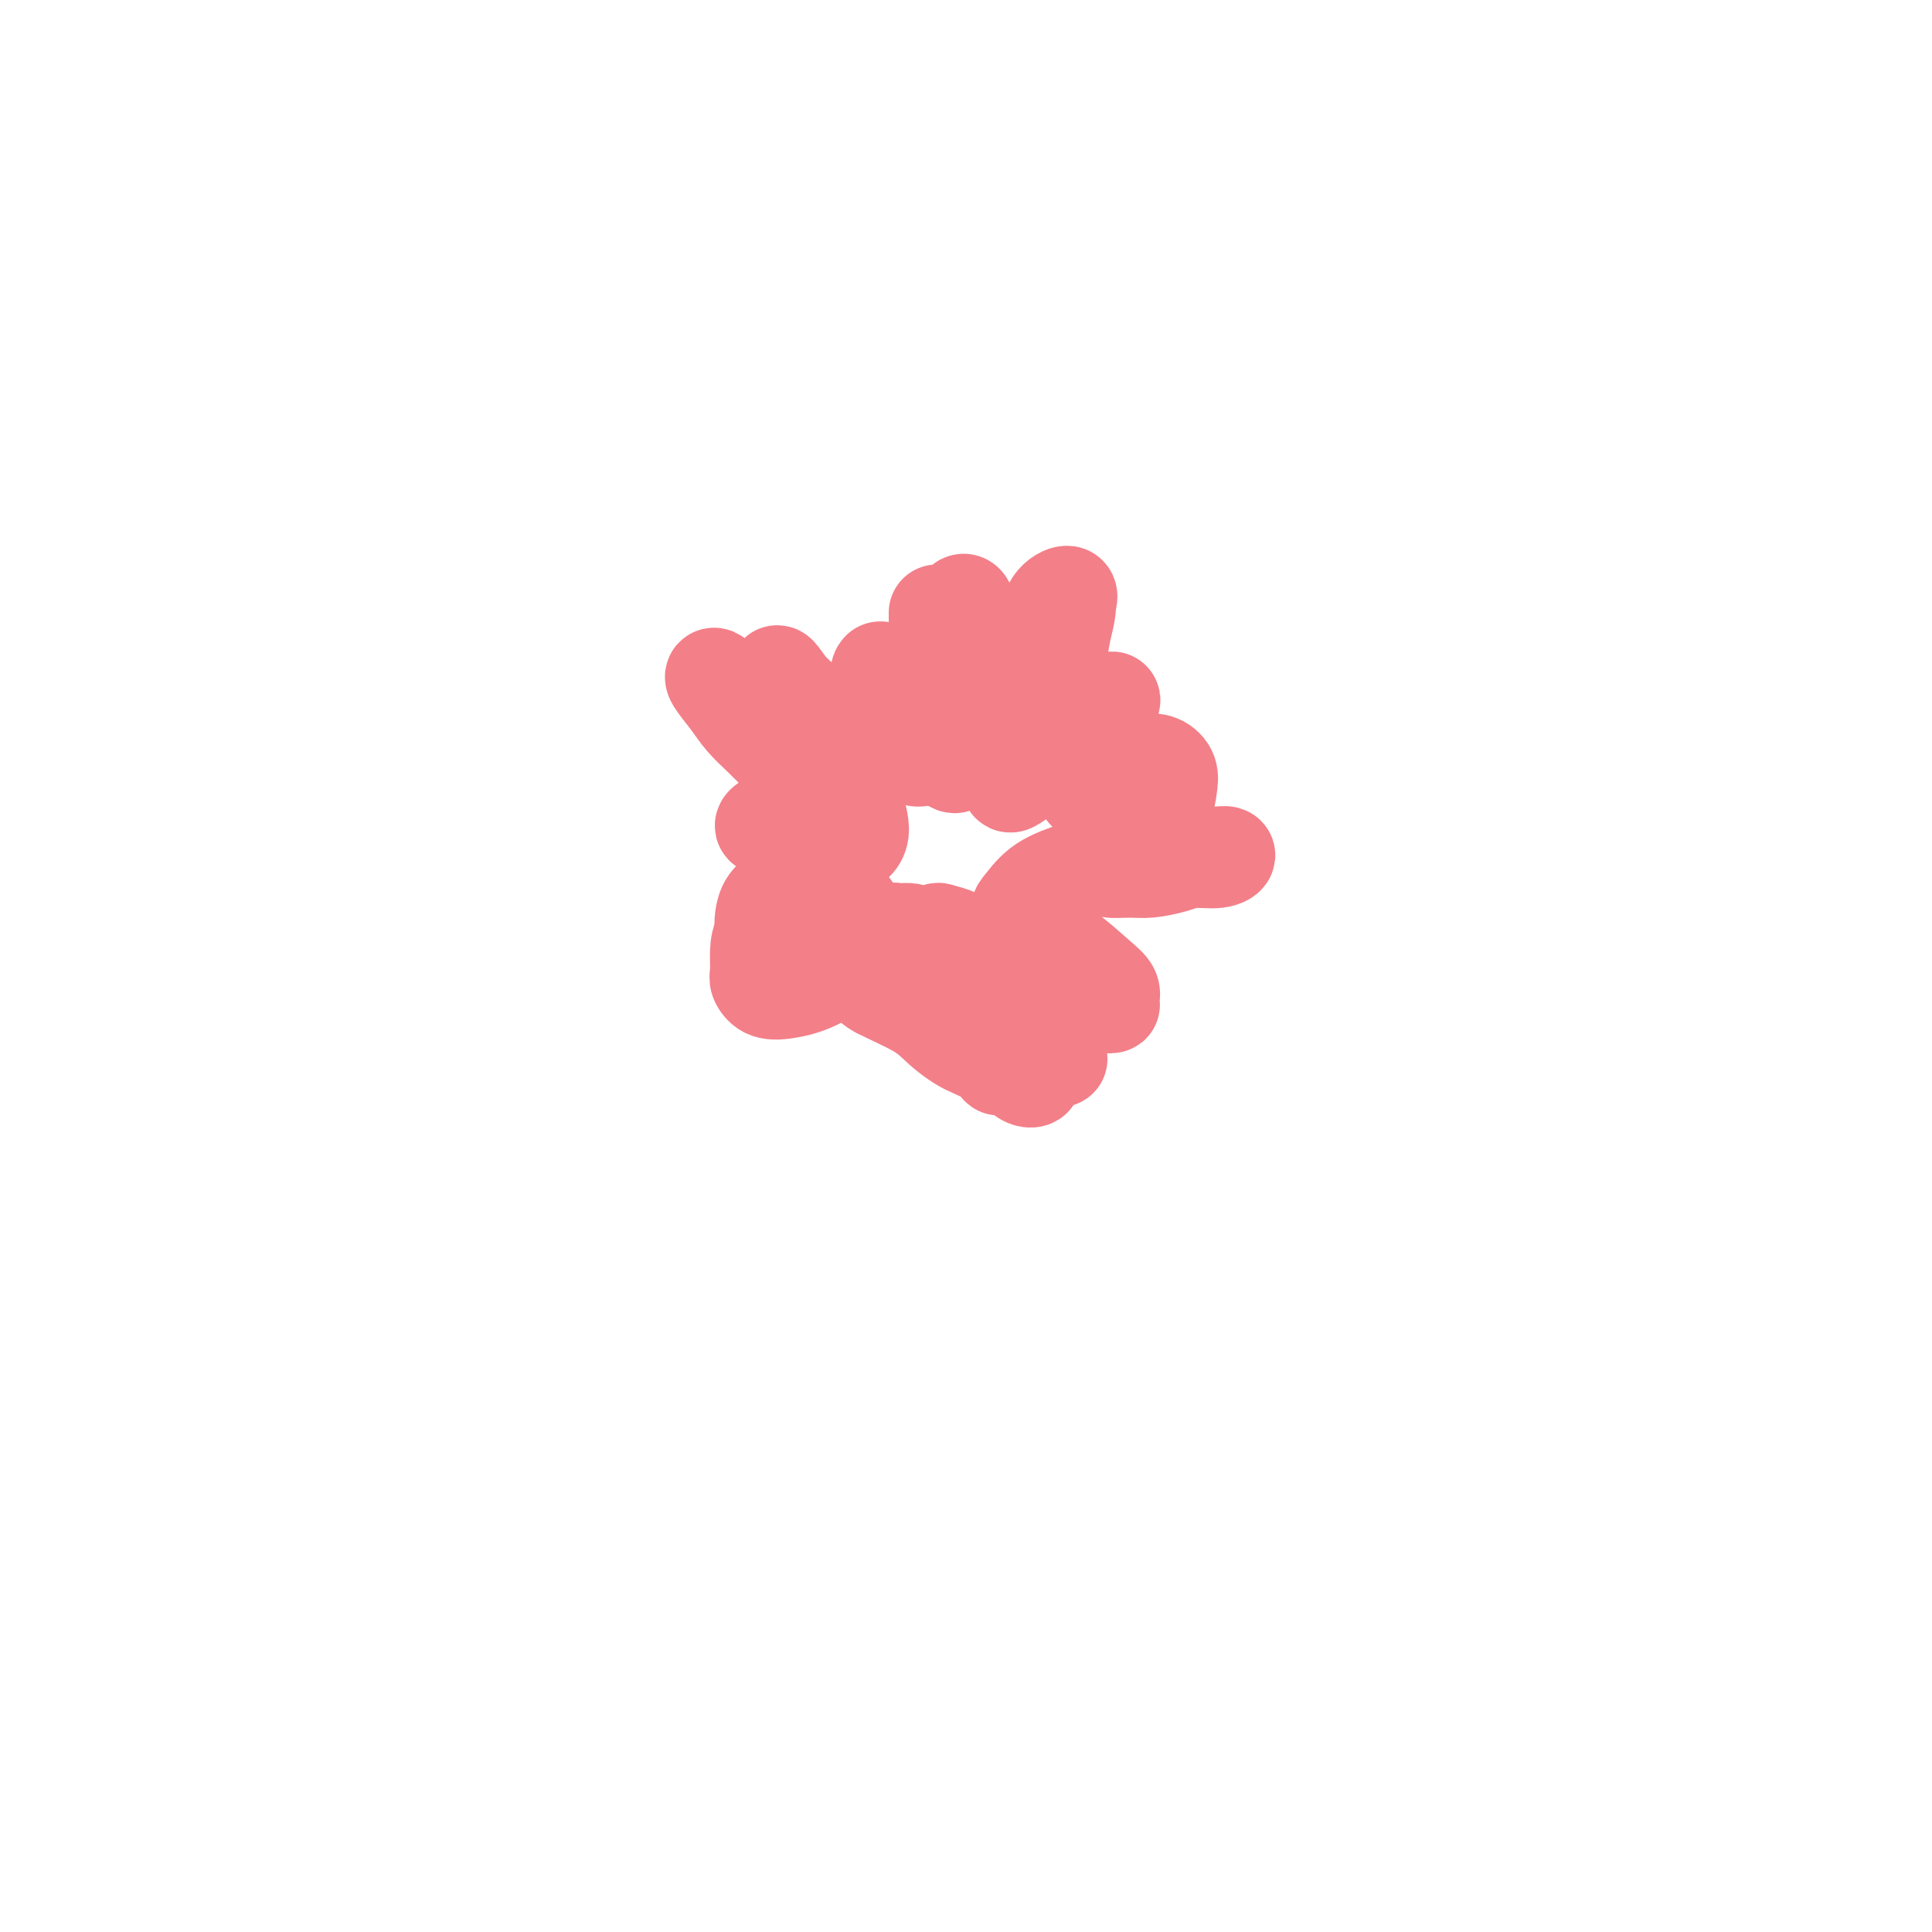 <svg viewBox='0 0 400 400' version='1.1' xmlns='http://www.w3.org/2000/svg' xmlns:xlink='http://www.w3.org/1999/xlink'><g fill='none' stroke='#F37F89' stroke-width='6' stroke-linecap='round' stroke-linejoin='round'><path d='M154,191c0.764,1.067 1.528,2.133 2,2c0.472,-0.133 0.652,-1.466 1,-3c0.348,-1.534 0.864,-3.269 1,-5c0.136,-1.731 -0.107,-3.458 0,-5c0.107,-1.542 0.565,-2.900 1,-4c0.435,-1.100 0.849,-1.941 1,-3c0.151,-1.059 0.041,-2.336 0,-2c-0.041,0.336 -0.012,2.285 0,4c0.012,1.715 0.006,3.194 0,5c-0.006,1.806 -0.012,3.937 0,6c0.012,2.063 0.043,4.056 0,6c-0.043,1.944 -0.158,3.838 0,5c0.158,1.162 0.589,1.593 1,2c0.411,0.407 0.801,0.789 1,1c0.199,0.211 0.207,0.249 1,0c0.793,-0.249 2.369,-0.785 3,-1c0.631,-0.215 0.315,-0.107 0,0'/></g>
<g fill='none' stroke='#F37F89' stroke-width='20' stroke-linecap='round' stroke-linejoin='round'><path d='M166,183c0.063,-1.198 0.126,-2.396 0,-3c-0.126,-0.604 -0.440,-0.613 -1,0c-0.560,0.613 -1.365,1.848 -2,3c-0.635,1.152 -1.099,2.219 -2,4c-0.901,1.781 -2.237,4.274 -3,6c-0.763,1.726 -0.953,2.684 -1,4c-0.047,1.316 0.048,2.991 0,4c-0.048,1.009 -0.238,1.351 0,2c0.238,0.649 0.906,1.606 2,2c1.094,0.394 2.616,0.226 4,0c1.384,-0.226 2.629,-0.510 4,-1c1.371,-0.490 2.866,-1.185 4,-2c1.134,-0.815 1.906,-1.751 3,-3c1.094,-1.249 2.511,-2.810 3,-4c0.489,-1.190 0.052,-2.007 0,-3c-0.052,-0.993 0.282,-2.161 0,-3c-0.282,-0.839 -1.178,-1.349 -2,-2c-0.822,-0.651 -1.568,-1.442 -3,-2c-1.432,-0.558 -3.548,-0.883 -5,-1c-1.452,-0.117 -2.238,-0.025 -3,0c-0.762,0.025 -1.499,-0.016 -2,0c-0.501,0.016 -0.765,0.088 -1,1c-0.235,0.912 -0.440,2.664 0,4c0.440,1.336 1.524,2.256 2,3c0.476,0.744 0.344,1.313 1,2c0.656,0.687 2.100,1.493 3,2c0.900,0.507 1.257,0.716 2,1c0.743,0.284 1.871,0.642 3,1'/><path d='M172,198c2.033,1.403 1.615,0.409 2,0c0.385,-0.409 1.573,-0.233 2,-1c0.427,-0.767 0.094,-2.479 0,-4c-0.094,-1.521 0.052,-2.853 0,-4c-0.052,-1.147 -0.303,-2.109 -1,-3c-0.697,-0.891 -1.839,-1.712 -3,-2c-1.161,-0.288 -2.339,-0.044 -4,0c-1.661,0.044 -3.804,-0.113 -5,0c-1.196,0.113 -1.444,0.496 -2,1c-0.556,0.504 -1.421,1.130 -2,2c-0.579,0.870 -0.872,1.984 -1,3c-0.128,1.016 -0.091,1.933 0,3c0.091,1.067 0.235,2.282 1,3c0.765,0.718 2.150,0.937 3,1c0.850,0.063 1.166,-0.030 2,0c0.834,0.030 2.186,0.182 3,0c0.814,-0.182 1.088,-0.696 2,-2c0.912,-1.304 2.460,-3.396 3,-5c0.540,-1.604 0.071,-2.721 0,-4c-0.071,-1.279 0.257,-2.720 0,-4c-0.257,-1.280 -1.099,-2.399 -2,-4c-0.901,-1.601 -1.862,-3.684 -3,-5c-1.138,-1.316 -2.454,-1.866 -3,-2c-0.546,-0.134 -0.324,0.148 -1,0c-0.676,-0.148 -2.252,-0.727 -3,-1c-0.748,-0.273 -0.670,-0.241 -1,0c-0.330,0.241 -1.069,0.692 -1,1c0.069,0.308 0.946,0.474 2,1c1.054,0.526 2.284,1.411 3,2c0.716,0.589 0.919,0.883 2,1c1.081,0.117 3.041,0.059 5,0'/><path d='M170,175c2.076,0.751 2.267,0.128 3,0c0.733,-0.128 2.009,0.238 3,0c0.991,-0.238 1.697,-1.079 2,-2c0.303,-0.921 0.204,-1.923 0,-3c-0.204,-1.077 -0.514,-2.229 -1,-3c-0.486,-0.771 -1.148,-1.162 -2,-2c-0.852,-0.838 -1.893,-2.123 -3,-3c-1.107,-0.877 -2.282,-1.345 -4,-2c-1.718,-0.655 -3.981,-1.497 -5,-2c-1.019,-0.503 -0.794,-0.668 -1,-1c-0.206,-0.332 -0.844,-0.831 -1,-1c-0.156,-0.169 0.169,-0.008 1,0c0.831,0.008 2.166,-0.138 3,0c0.834,0.138 1.166,0.559 2,1c0.834,0.441 2.169,0.900 3,1c0.831,0.100 1.159,-0.161 2,0c0.841,0.161 2.194,0.743 3,1c0.806,0.257 1.064,0.189 1,0c-0.064,-0.189 -0.452,-0.497 -1,-1c-0.548,-0.503 -1.256,-1.200 -2,-2c-0.744,-0.800 -1.522,-1.703 -3,-3c-1.478,-1.297 -3.655,-2.989 -5,-4c-1.345,-1.011 -1.858,-1.341 -3,-2c-1.142,-0.659 -2.914,-1.647 -4,-2c-1.086,-0.353 -1.487,-0.073 -2,0c-0.513,0.073 -1.137,-0.063 -1,0c0.137,0.063 1.037,0.325 2,1c0.963,0.675 1.989,1.764 3,3c1.011,1.236 2.005,2.618 3,4'/><path d='M163,153c1.990,2.050 2.965,3.177 4,4c1.035,0.823 2.131,1.344 3,2c0.869,0.656 1.510,1.448 2,2c0.490,0.552 0.830,0.865 1,1c0.170,0.135 0.169,0.092 0,0c-0.169,-0.092 -0.506,-0.233 -1,-1c-0.494,-0.767 -1.146,-2.159 -2,-3c-0.854,-0.841 -1.910,-1.132 -3,-2c-1.090,-0.868 -2.214,-2.312 -4,-4c-1.786,-1.688 -4.233,-3.619 -6,-5c-1.767,-1.381 -2.854,-2.212 -4,-3c-1.146,-0.788 -2.351,-1.534 -3,-2c-0.649,-0.466 -0.744,-0.652 -1,-1c-0.256,-0.348 -0.675,-0.857 -1,-1c-0.325,-0.143 -0.557,0.080 0,1c0.557,0.920 1.902,2.535 3,4c1.098,1.465 1.948,2.778 3,4c1.052,1.222 2.306,2.351 4,4c1.694,1.649 3.827,3.816 5,5c1.173,1.184 1.384,1.384 2,2c0.616,0.616 1.636,1.648 2,2c0.364,0.352 0.071,0.025 0,0c-0.071,-0.025 0.080,0.253 0,-1c-0.080,-1.253 -0.390,-4.038 -1,-6c-0.610,-1.962 -1.520,-3.100 -2,-4c-0.480,-0.900 -0.531,-1.561 -1,-3c-0.469,-1.439 -1.357,-3.657 -2,-5c-0.643,-1.343 -1.041,-1.812 -1,-2c0.041,-0.188 0.520,-0.094 1,0'/><path d='M161,141c-0.680,-3.210 0.620,-0.735 2,1c1.380,1.735 2.839,2.731 4,4c1.161,1.269 2.022,2.812 3,4c0.978,1.188 2.072,2.022 3,3c0.928,0.978 1.688,2.100 3,3c1.312,0.900 3.174,1.576 4,2c0.826,0.424 0.614,0.594 1,0c0.386,-0.594 1.368,-1.952 2,-3c0.632,-1.048 0.912,-1.787 1,-3c0.088,-1.213 -0.017,-2.902 0,-4c0.017,-1.098 0.155,-1.607 0,-3c-0.155,-1.393 -0.602,-3.671 -1,-5c-0.398,-1.329 -0.745,-1.709 -1,-1c-0.255,0.709 -0.416,2.508 0,4c0.416,1.492 1.410,2.677 2,4c0.590,1.323 0.778,2.784 1,4c0.222,1.216 0.479,2.188 1,3c0.521,0.812 1.306,1.463 2,2c0.694,0.537 1.296,0.961 2,1c0.704,0.039 1.509,-0.306 2,-1c0.491,-0.694 0.667,-1.736 1,-4c0.333,-2.264 0.821,-5.749 1,-8c0.179,-2.251 0.048,-3.269 0,-5c-0.048,-1.731 -0.013,-4.177 0,-6c0.013,-1.823 0.003,-3.024 0,-4c-0.003,-0.976 -0.001,-1.725 0,-2c0.001,-0.275 0.000,-0.074 0,0c-0.000,0.074 -0.000,0.021 0,1c0.000,0.979 0.000,2.989 0,5'/><path d='M194,133c-0.064,1.579 -0.223,3.527 0,6c0.223,2.473 0.829,5.471 1,8c0.171,2.529 -0.094,4.590 0,6c0.094,1.410 0.547,2.168 1,3c0.453,0.832 0.906,1.738 1,2c0.094,0.262 -0.171,-0.122 0,0c0.171,0.122 0.778,0.748 1,0c0.222,-0.748 0.059,-2.872 0,-5c-0.059,-2.128 -0.013,-4.262 0,-6c0.013,-1.738 -0.008,-3.081 0,-6c0.008,-2.919 0.044,-7.416 0,-10c-0.044,-2.584 -0.167,-3.256 0,-4c0.167,-0.744 0.623,-1.562 1,-2c0.377,-0.438 0.675,-0.498 1,0c0.325,0.498 0.675,1.554 1,4c0.325,2.446 0.623,6.284 1,9c0.377,2.716 0.833,4.312 1,6c0.167,1.688 0.047,3.468 0,5c-0.047,1.532 -0.020,2.815 0,4c0.020,1.185 0.034,2.272 0,3c-0.034,0.728 -0.117,1.098 0,1c0.117,-0.098 0.434,-0.664 1,-2c0.566,-1.336 1.382,-3.443 2,-5c0.618,-1.557 1.038,-2.566 2,-5c0.962,-2.434 2.465,-6.293 4,-9c1.535,-2.707 3.102,-4.262 4,-6c0.898,-1.738 1.126,-3.660 2,-5c0.874,-1.340 2.392,-2.097 3,-2c0.608,0.097 0.304,1.049 0,2'/><path d='M221,125c0.265,1.132 -0.573,3.962 -1,6c-0.427,2.038 -0.444,3.285 -1,5c-0.556,1.715 -1.650,3.897 -3,7c-1.350,3.103 -2.955,7.126 -4,10c-1.045,2.874 -1.529,4.598 -2,6c-0.471,1.402 -0.930,2.482 -1,3c-0.070,0.518 0.249,0.474 1,0c0.751,-0.474 1.933,-1.376 3,-2c1.067,-0.624 2.020,-0.969 3,-2c0.980,-1.031 1.989,-2.750 3,-4c1.011,-1.250 2.026,-2.033 3,-3c0.974,-0.967 1.909,-2.118 3,-3c1.091,-0.882 2.339,-1.496 3,-2c0.661,-0.504 0.735,-0.898 1,-1c0.265,-0.102 0.722,0.088 1,0c0.278,-0.088 0.376,-0.456 0,1c-0.376,1.456 -1.228,4.734 -2,7c-0.772,2.266 -1.465,3.518 -2,5c-0.535,1.482 -0.914,3.194 -1,4c-0.086,0.806 0.119,0.708 0,1c-0.119,0.292 -0.563,0.975 0,1c0.563,0.025 2.132,-0.608 3,-1c0.868,-0.392 1.035,-0.545 2,-1c0.965,-0.455 2.728,-1.214 4,-2c1.272,-0.786 2.052,-1.600 3,-2c0.948,-0.400 2.064,-0.386 3,0c0.936,0.386 1.693,1.145 2,2c0.307,0.855 0.165,1.807 0,3c-0.165,1.193 -0.352,2.629 -1,4c-0.648,1.371 -1.757,2.677 -3,4c-1.243,1.323 -2.622,2.661 -4,4'/><path d='M234,175c-1.517,3.165 -1.308,3.577 -2,4c-0.692,0.423 -2.284,0.855 -2,1c0.284,0.145 2.442,0.001 4,0c1.558,-0.001 2.514,0.139 4,0c1.486,-0.139 3.501,-0.559 5,-1c1.499,-0.441 2.481,-0.903 4,-1c1.519,-0.097 3.575,0.170 5,0c1.425,-0.170 2.219,-0.778 2,-1c-0.219,-0.222 -1.453,-0.057 -2,0c-0.547,0.057 -0.408,0.007 -2,0c-1.592,-0.007 -4.915,0.030 -7,0c-2.085,-0.030 -2.933,-0.128 -5,0c-2.067,0.128 -5.354,0.481 -8,1c-2.646,0.519 -4.652,1.205 -7,2c-2.348,0.795 -5.037,1.698 -7,3c-1.963,1.302 -3.199,3.003 -4,4c-0.801,0.997 -1.165,1.288 -1,2c0.165,0.712 0.861,1.843 2,3c1.139,1.157 2.722,2.341 4,3c1.278,0.659 2.251,0.793 4,2c1.749,1.207 4.274,3.486 6,5c1.726,1.514 2.654,2.263 3,3c0.346,0.737 0.111,1.461 0,2c-0.111,0.539 -0.099,0.894 0,1c0.099,0.106 0.283,-0.035 0,0c-0.283,0.035 -1.035,0.246 -2,0c-0.965,-0.246 -2.145,-0.951 -3,-2c-0.855,-1.049 -1.387,-2.443 -2,-4c-0.613,-1.557 -1.306,-3.279 -2,-5'/><path d='M221,197c-1.754,-2.372 -4.138,-3.802 -5,-5c-0.862,-1.198 -0.203,-2.165 0,-2c0.203,0.165 -0.051,1.461 0,3c0.051,1.539 0.406,3.320 1,5c0.594,1.680 1.426,3.260 2,5c0.574,1.740 0.891,3.640 1,5c0.109,1.360 0.011,2.180 0,3c-0.011,0.820 0.064,1.638 0,2c-0.064,0.362 -0.267,0.267 -1,0c-0.733,-0.267 -1.995,-0.705 -3,-2c-1.005,-1.295 -1.754,-3.446 -3,-5c-1.246,-1.554 -2.988,-2.509 -5,-4c-2.012,-1.491 -4.292,-3.518 -6,-5c-1.708,-1.482 -2.844,-2.420 -4,-3c-1.156,-0.580 -2.332,-0.801 -3,-1c-0.668,-0.199 -0.828,-0.376 -1,0c-0.172,0.376 -0.357,1.306 0,2c0.357,0.694 1.257,1.151 2,2c0.743,0.849 1.328,2.089 2,3c0.672,0.911 1.431,1.494 2,2c0.569,0.506 0.949,0.937 1,1c0.051,0.063 -0.228,-0.241 -1,-1c-0.772,-0.759 -2.039,-1.972 -3,-3c-0.961,-1.028 -1.617,-1.872 -3,-3c-1.383,-1.128 -3.495,-2.539 -5,-3c-1.505,-0.461 -2.405,0.030 -3,0c-0.595,-0.030 -0.884,-0.580 -1,0c-0.116,0.580 -0.058,2.290 0,4'/><path d='M185,197c0.173,1.971 2.606,4.897 4,7c1.394,2.103 1.750,3.381 3,5c1.250,1.619 3.395,3.577 5,5c1.605,1.423 2.670,2.311 4,3c1.330,0.689 2.924,1.179 4,2c1.076,0.821 1.635,1.972 2,2c0.365,0.028 0.537,-1.067 0,-2c-0.537,-0.933 -1.783,-1.704 -3,-3c-1.217,-1.296 -2.403,-3.117 -4,-5c-1.597,-1.883 -3.603,-3.826 -5,-5c-1.397,-1.174 -2.185,-1.577 -3,-2c-0.815,-0.423 -1.655,-0.865 -2,-1c-0.345,-0.135 -0.193,0.035 0,1c0.193,0.965 0.427,2.723 1,4c0.573,1.277 1.486,2.072 3,3c1.514,0.928 3.630,1.989 5,3c1.370,1.011 1.996,1.973 4,3c2.004,1.027 5.388,2.118 7,3c1.612,0.882 1.452,1.556 2,2c0.548,0.444 1.805,0.657 2,1c0.195,0.343 -0.673,0.816 -2,0c-1.327,-0.816 -3.113,-2.922 -5,-4c-1.887,-1.078 -3.876,-1.127 -6,-2c-2.124,-0.873 -4.384,-2.571 -6,-4c-1.616,-1.429 -2.588,-2.589 -5,-4c-2.412,-1.411 -6.265,-3.072 -8,-4c-1.735,-0.928 -1.353,-1.122 -1,-1c0.353,0.122 0.676,0.561 1,1'/><path d='M182,205c-3.954,-2.395 1.163,0.118 5,2c3.837,1.882 6.396,3.133 9,4c2.604,0.867 5.255,1.350 7,2c1.745,0.650 2.584,1.467 4,2c1.416,0.533 3.411,0.782 5,1c1.589,0.218 2.774,0.405 4,1c1.226,0.595 2.493,1.599 3,2c0.507,0.401 0.253,0.201 0,0'/></g>
</svg>